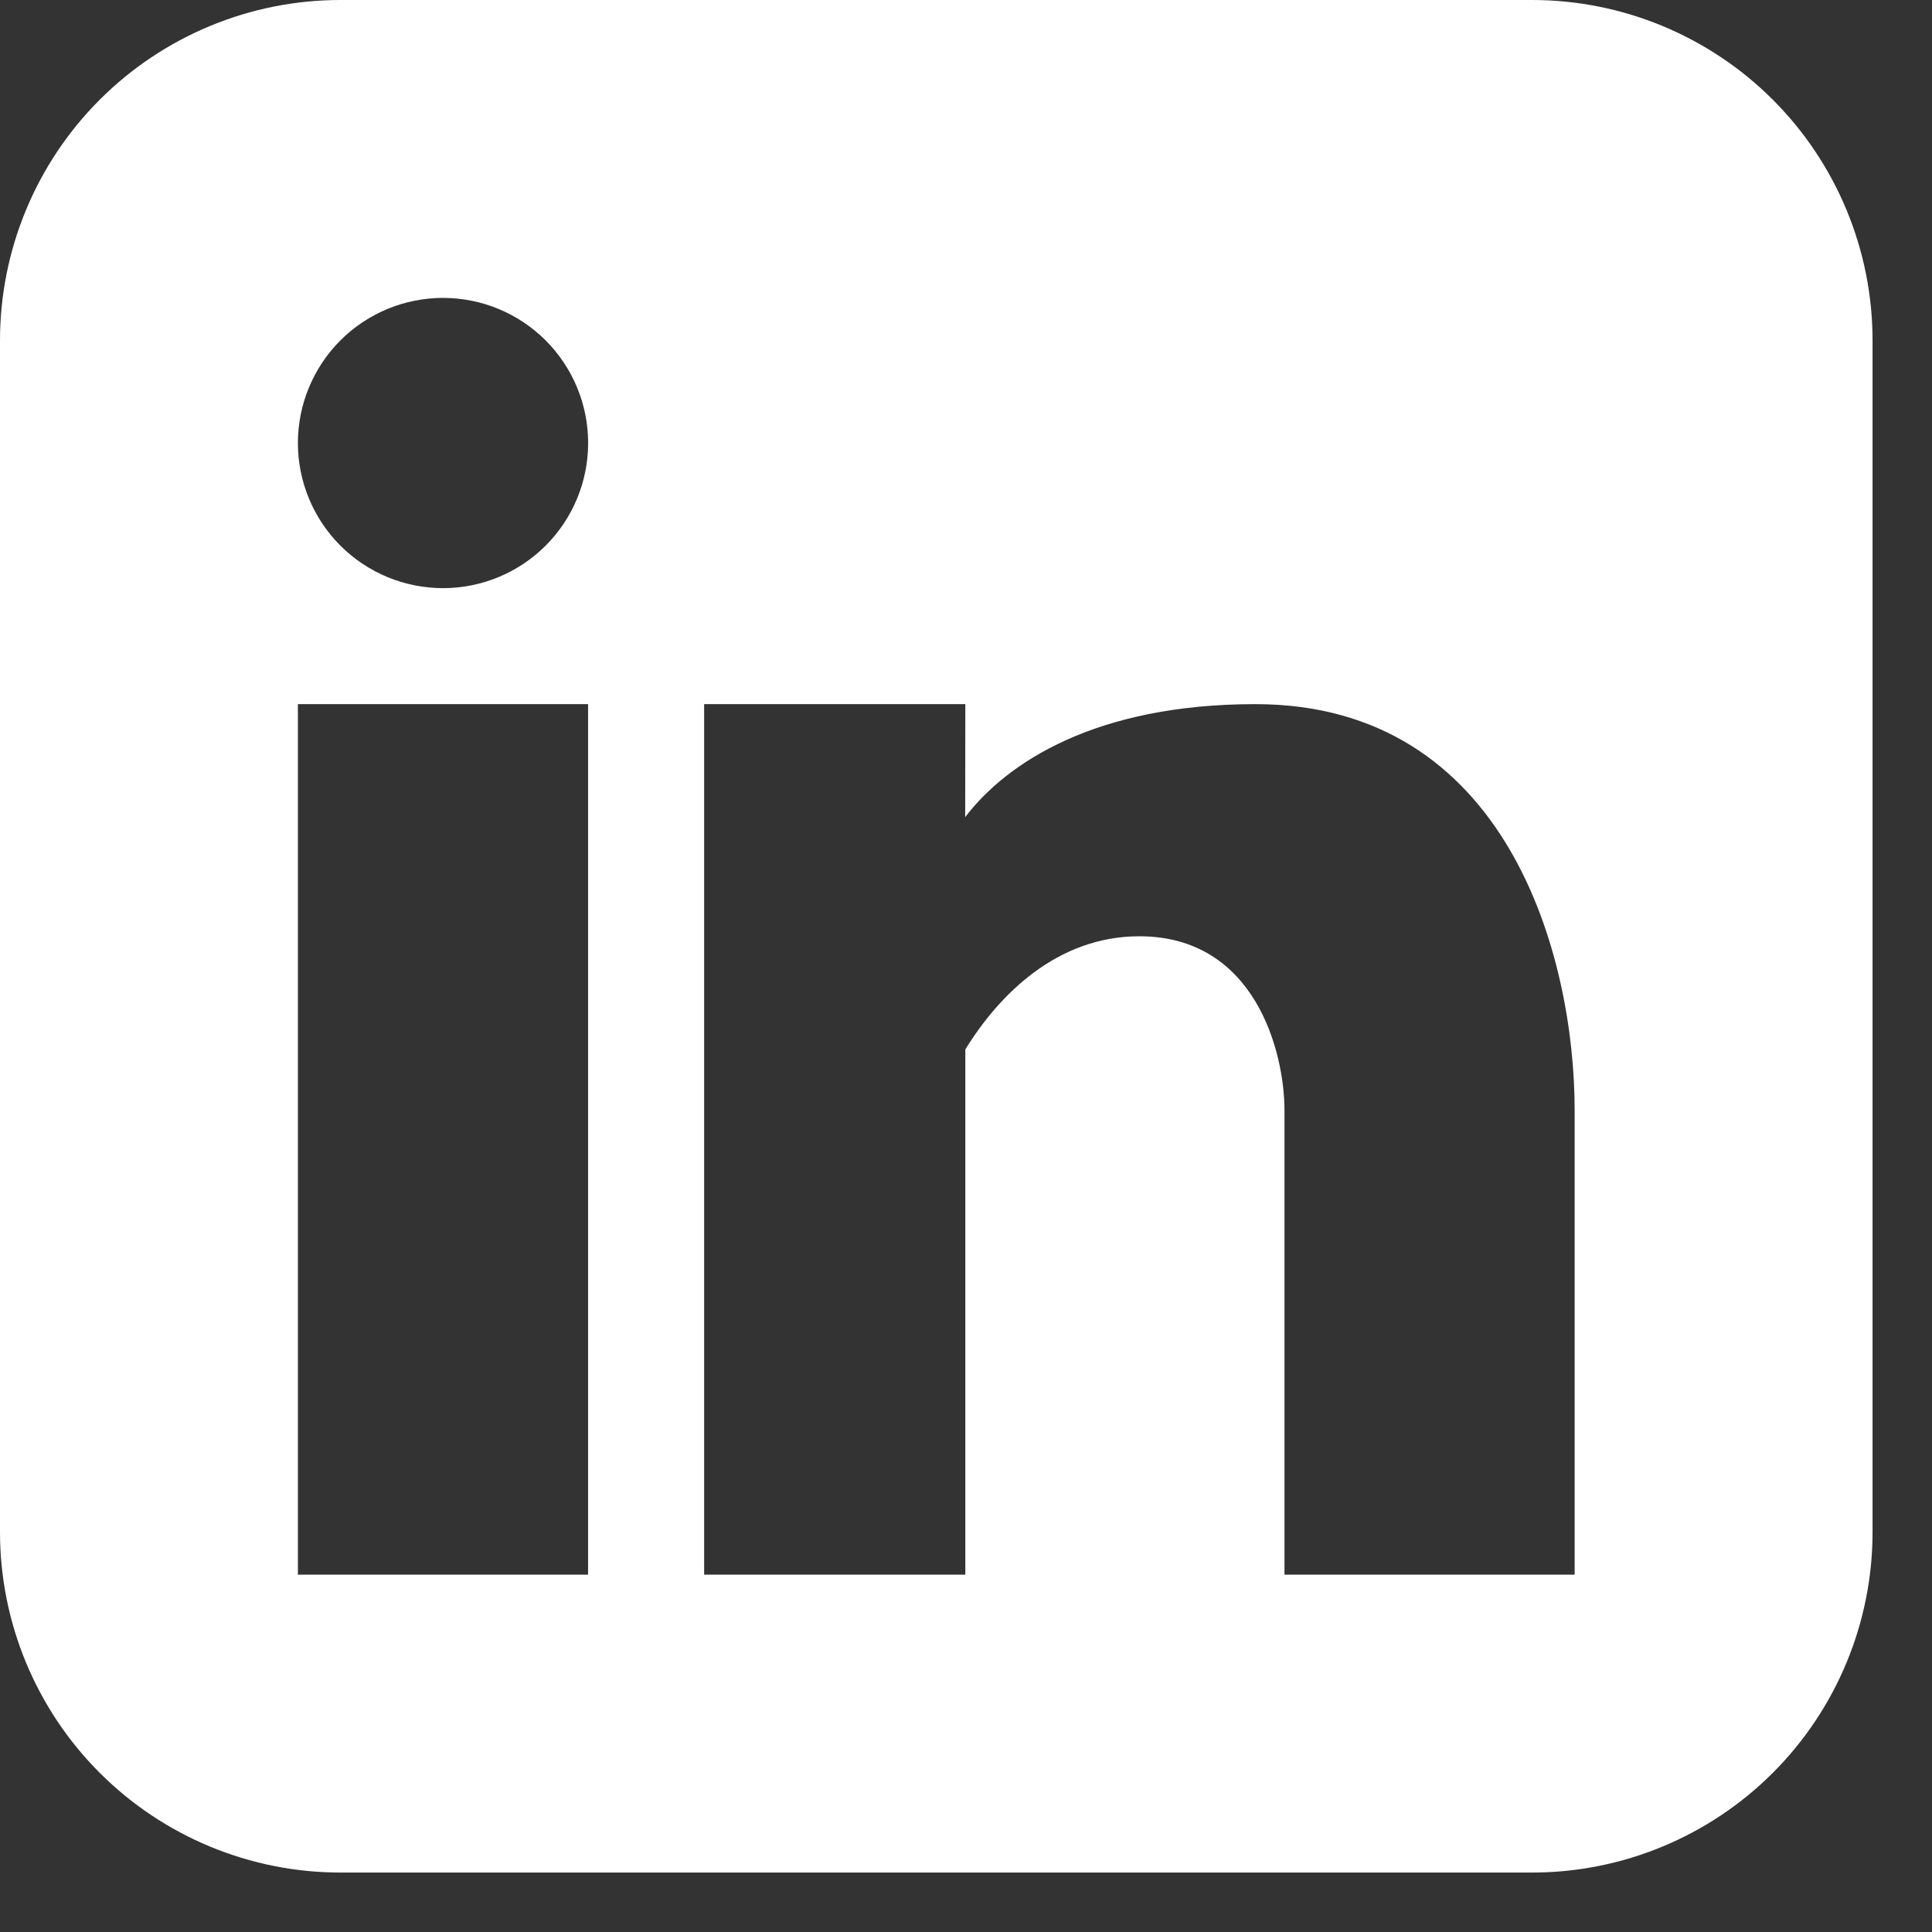 <?xml version="1.0" encoding="utf-8"?>
<svg xmlns="http://www.w3.org/2000/svg" fill="none" height="100%" overflow="visible" preserveAspectRatio="none" style="display: block;" viewBox="0 0 26 26" width="100%">
<rect x="0" y="0" width="26" height="26" fill="#333333" stroke="none"/>
<path clip-rule="evenodd" d="M4.582 0C3.367 0 2.201 0.483 1.342 1.342C0.483 2.201 0 3.367 0 4.582V20.618C0 21.833 0.483 22.999 1.342 23.858C2.201 24.717 3.367 25.2 4.582 25.2H20.618C21.833 25.2 22.999 24.717 23.858 23.858C24.717 22.999 25.2 21.833 25.2 20.618V4.582C25.2 3.367 24.717 2.201 23.858 1.342C22.999 0.483 21.833 0 20.618 0H4.582ZM5.962 7.915C6.48 7.915 6.977 7.709 7.343 7.343C7.709 6.977 7.915 6.48 7.915 5.962C7.915 5.444 7.709 4.947 7.343 4.581C6.977 4.215 6.48 4.009 5.962 4.009C5.444 4.009 4.947 4.215 4.581 4.581C4.215 4.947 4.009 5.444 4.009 5.962C4.009 6.48 4.215 6.977 4.581 7.343C4.947 7.709 5.444 7.915 5.962 7.915ZM7.914 21.191V9.476H4.009V21.191H7.914ZM12.991 9.476H9.476V21.191H12.991V14.123C13.443 13.388 14.224 12.6 15.333 12.6C16.895 12.6 17.286 14.162 17.286 14.944V21.191H21.191V14.944C21.191 12.85 20.278 9.476 16.895 9.476C14.744 9.476 13.551 10.261 12.989 10.996L12.991 9.476Z" fill="white" fill-rule="evenodd" id="Vector"/>
</svg>